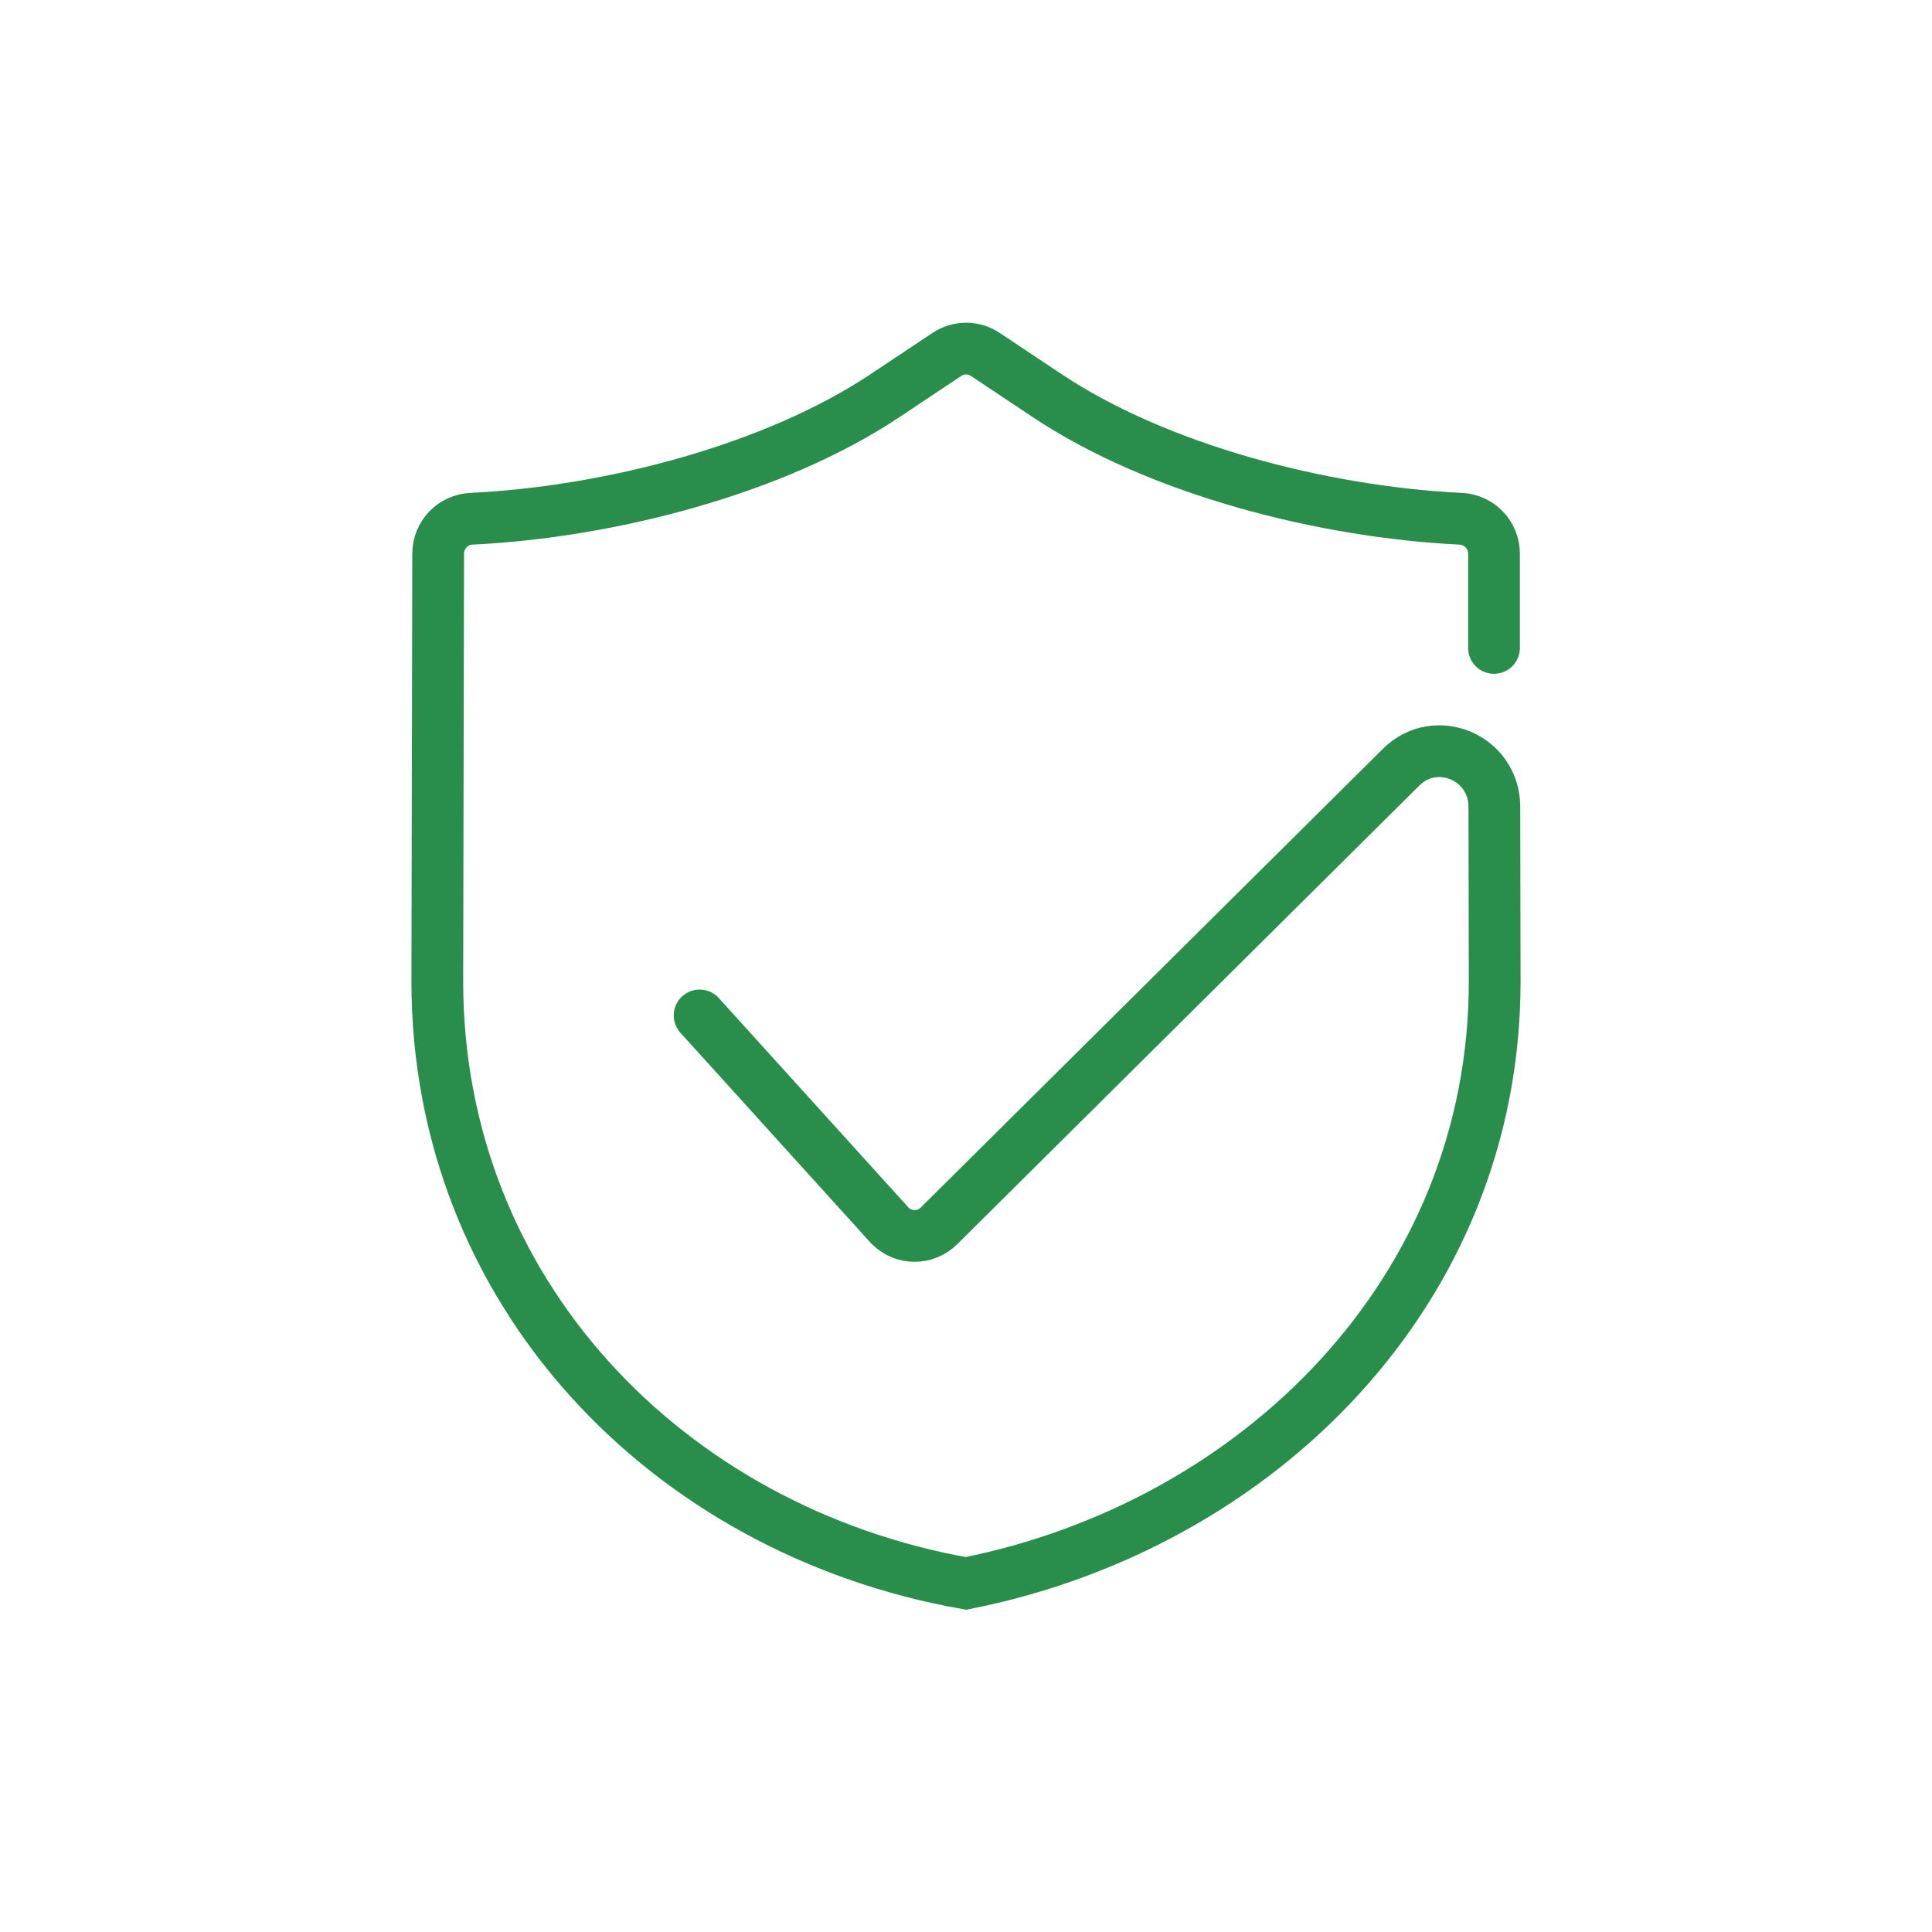 <svg width="112" height="112" viewBox="0 0 112 112" fill="none" xmlns="http://www.w3.org/2000/svg">
<path d="M40.558 58.866L51.595 71.053C52.381 71.847 53.655 71.847 54.446 71.053L81.224 44.475C83.234 42.479 86.624 43.915 86.629 46.761L86.649 56.891C86.649 74.891 72.866 88.439 55.998 91.792C38.686 88.729 25.351 74.891 25.351 56.891L25.401 32.099C25.401 31.01 26.253 30.124 27.331 30.073C35.325 29.686 44.875 27.223 51.313 22.931L54.894 20.544C55.569 20.096 56.441 20.096 57.116 20.544L60.697 22.931C67.13 27.223 76.68 29.686 84.68 30.073C85.757 30.124 86.609 31.01 86.609 32.099V37.561" stroke="#298E4B" stroke-width="3" stroke-miterlimit="10" stroke-linecap="round"/>
</svg>
